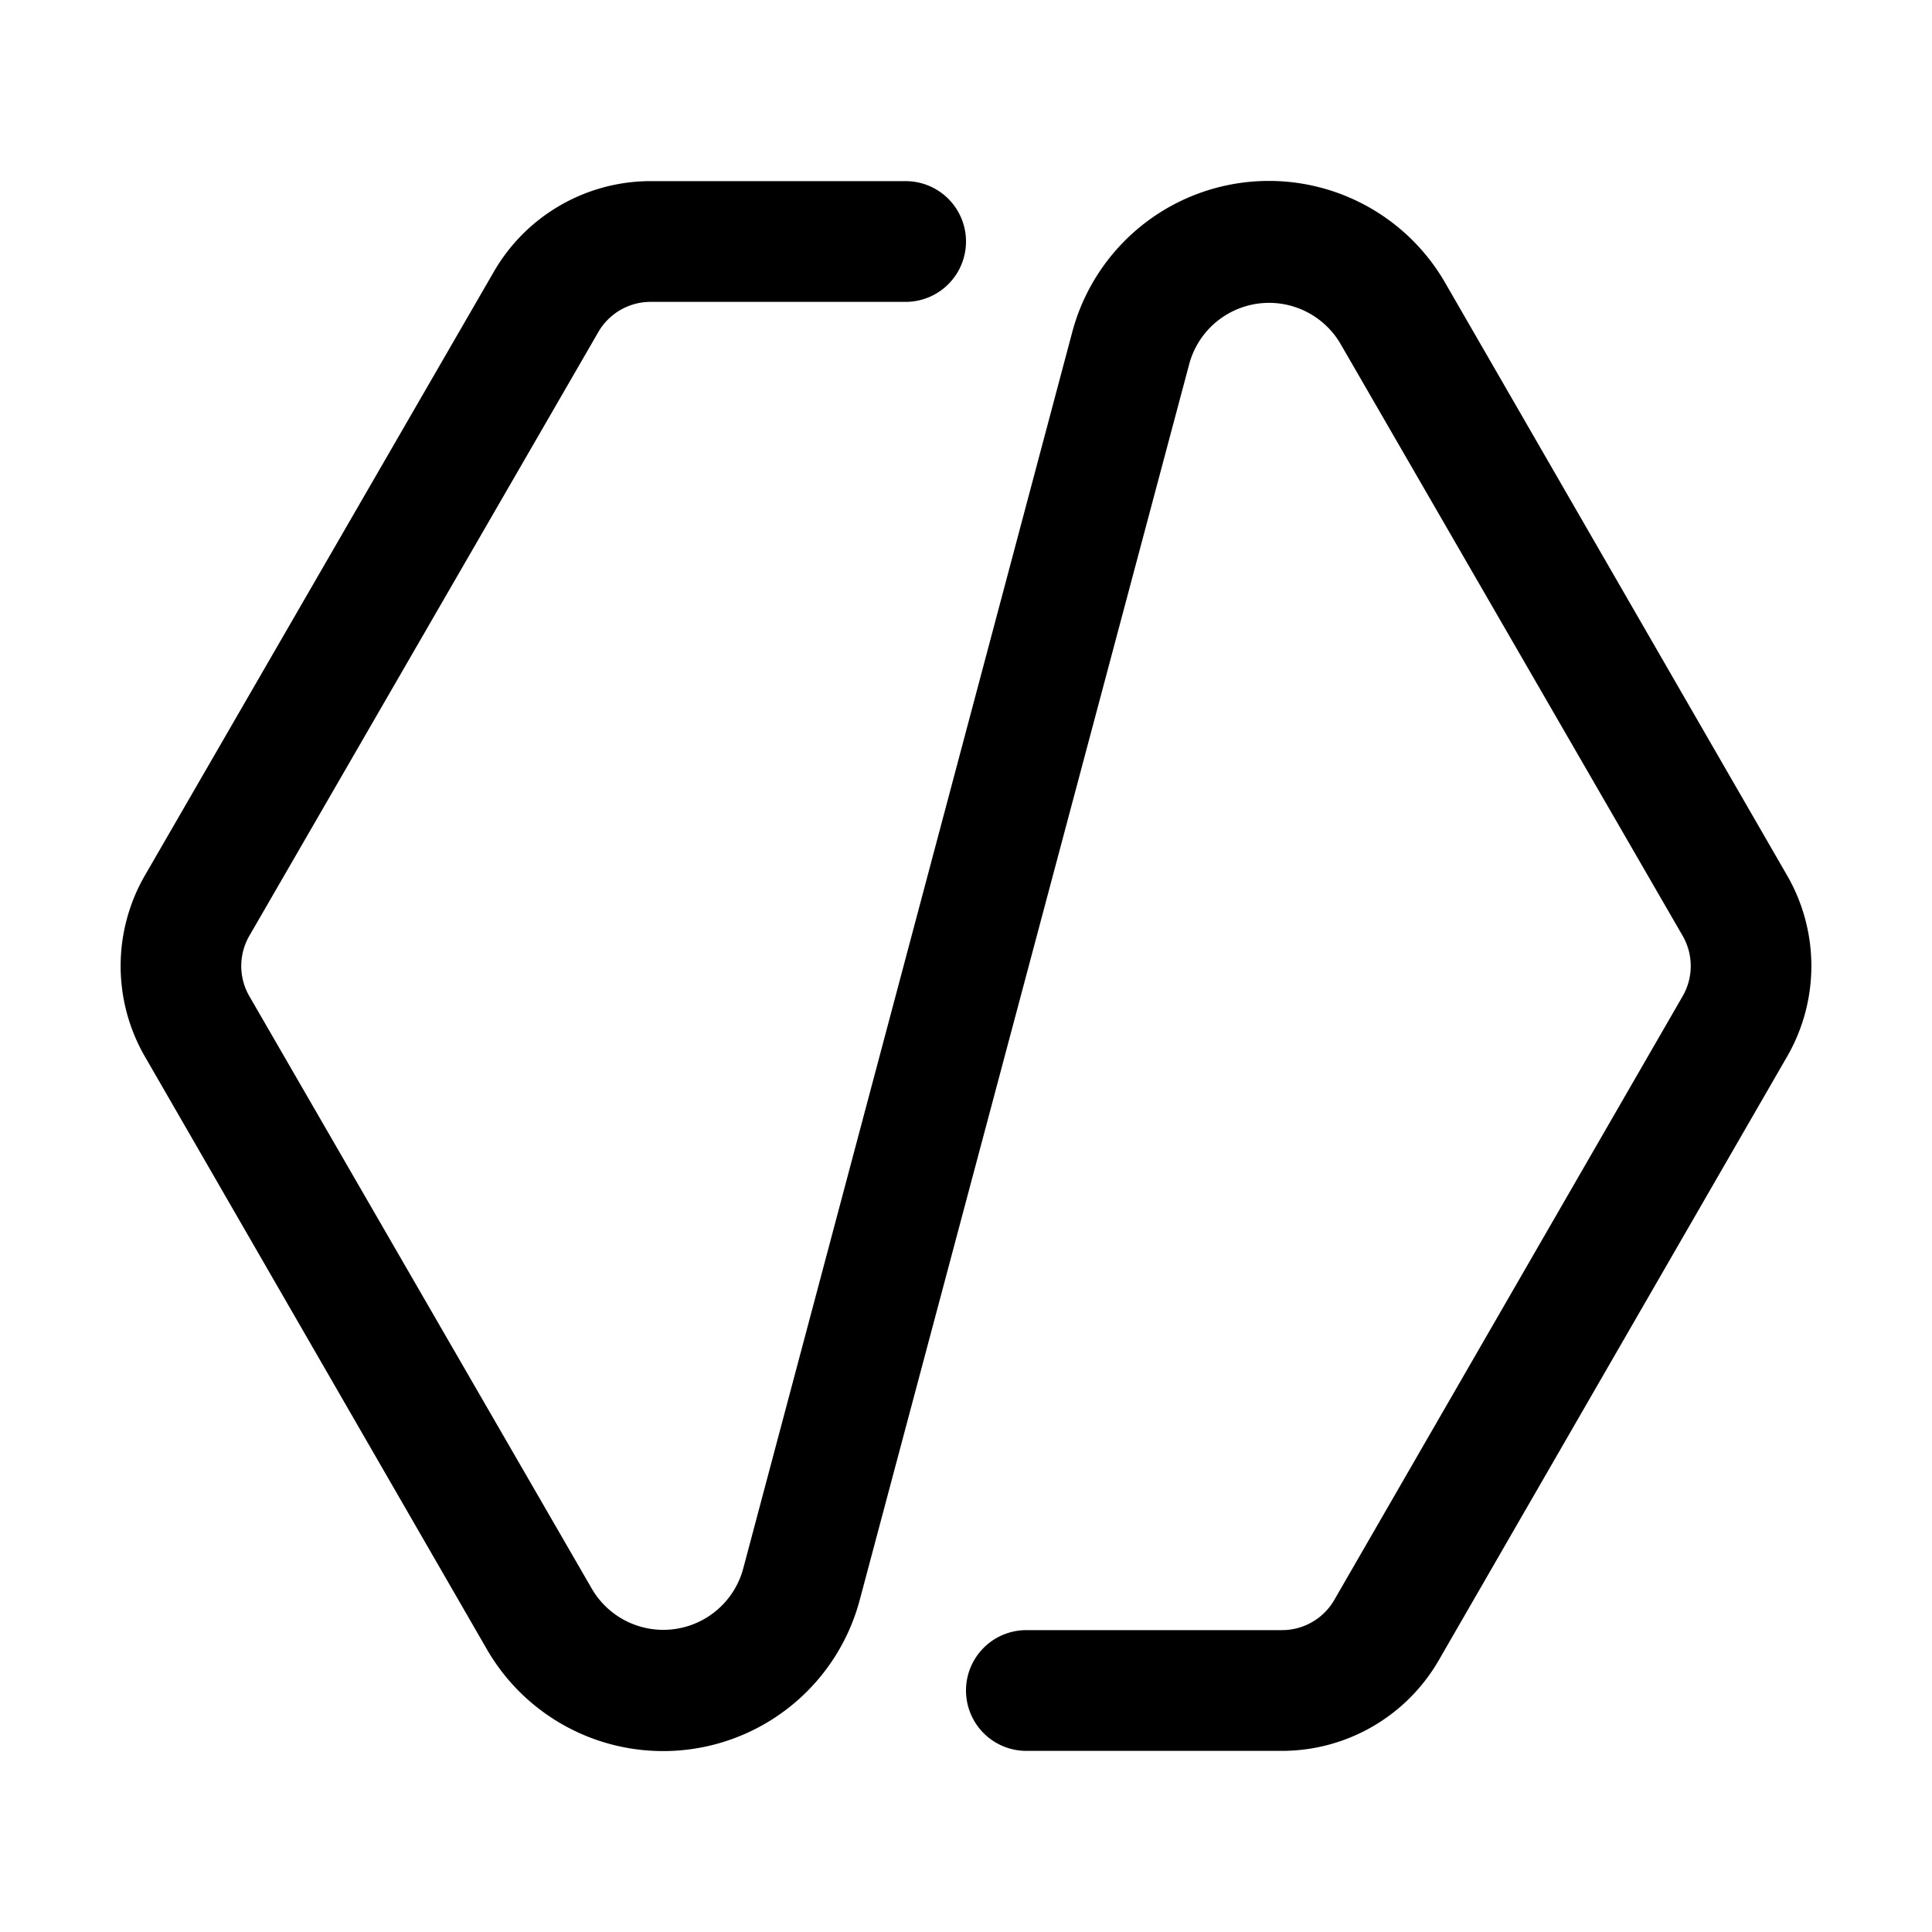 <svg width="32" height="32" viewBox="0 0 32 32" xmlns="http://www.w3.org/2000/svg"><path d="M10.77 5a1 1 0 0 0-.86.5l-5.78 10a1 1 0 0 0 0 1l5.67 9.81a1.37 1.37 0 0 0 2.51-.33L17.76 5.5a3.37 3.37 0 0 1 6.18-.81l5.66 9.81a3 3 0 0 1 0 3l-5.77 10a3 3 0 0 1-2.6 1.5H17a1 1 0 1 1 0-2h4.23a1 1 0 0 0 .87-.5l5.77-10a1 1 0 0 0 0-1L22.2 5.69a1.37 1.37 0 0 0-2.5.33L14.24 26.5a3.37 3.37 0 0 1-6.18.81L2.4 17.5a3 3 0 0 1 0-3l5.78-10a3 3 0 0 1 2.6-1.5H15a1 1 0 1 1 0 2h-4.23Z"/></svg>